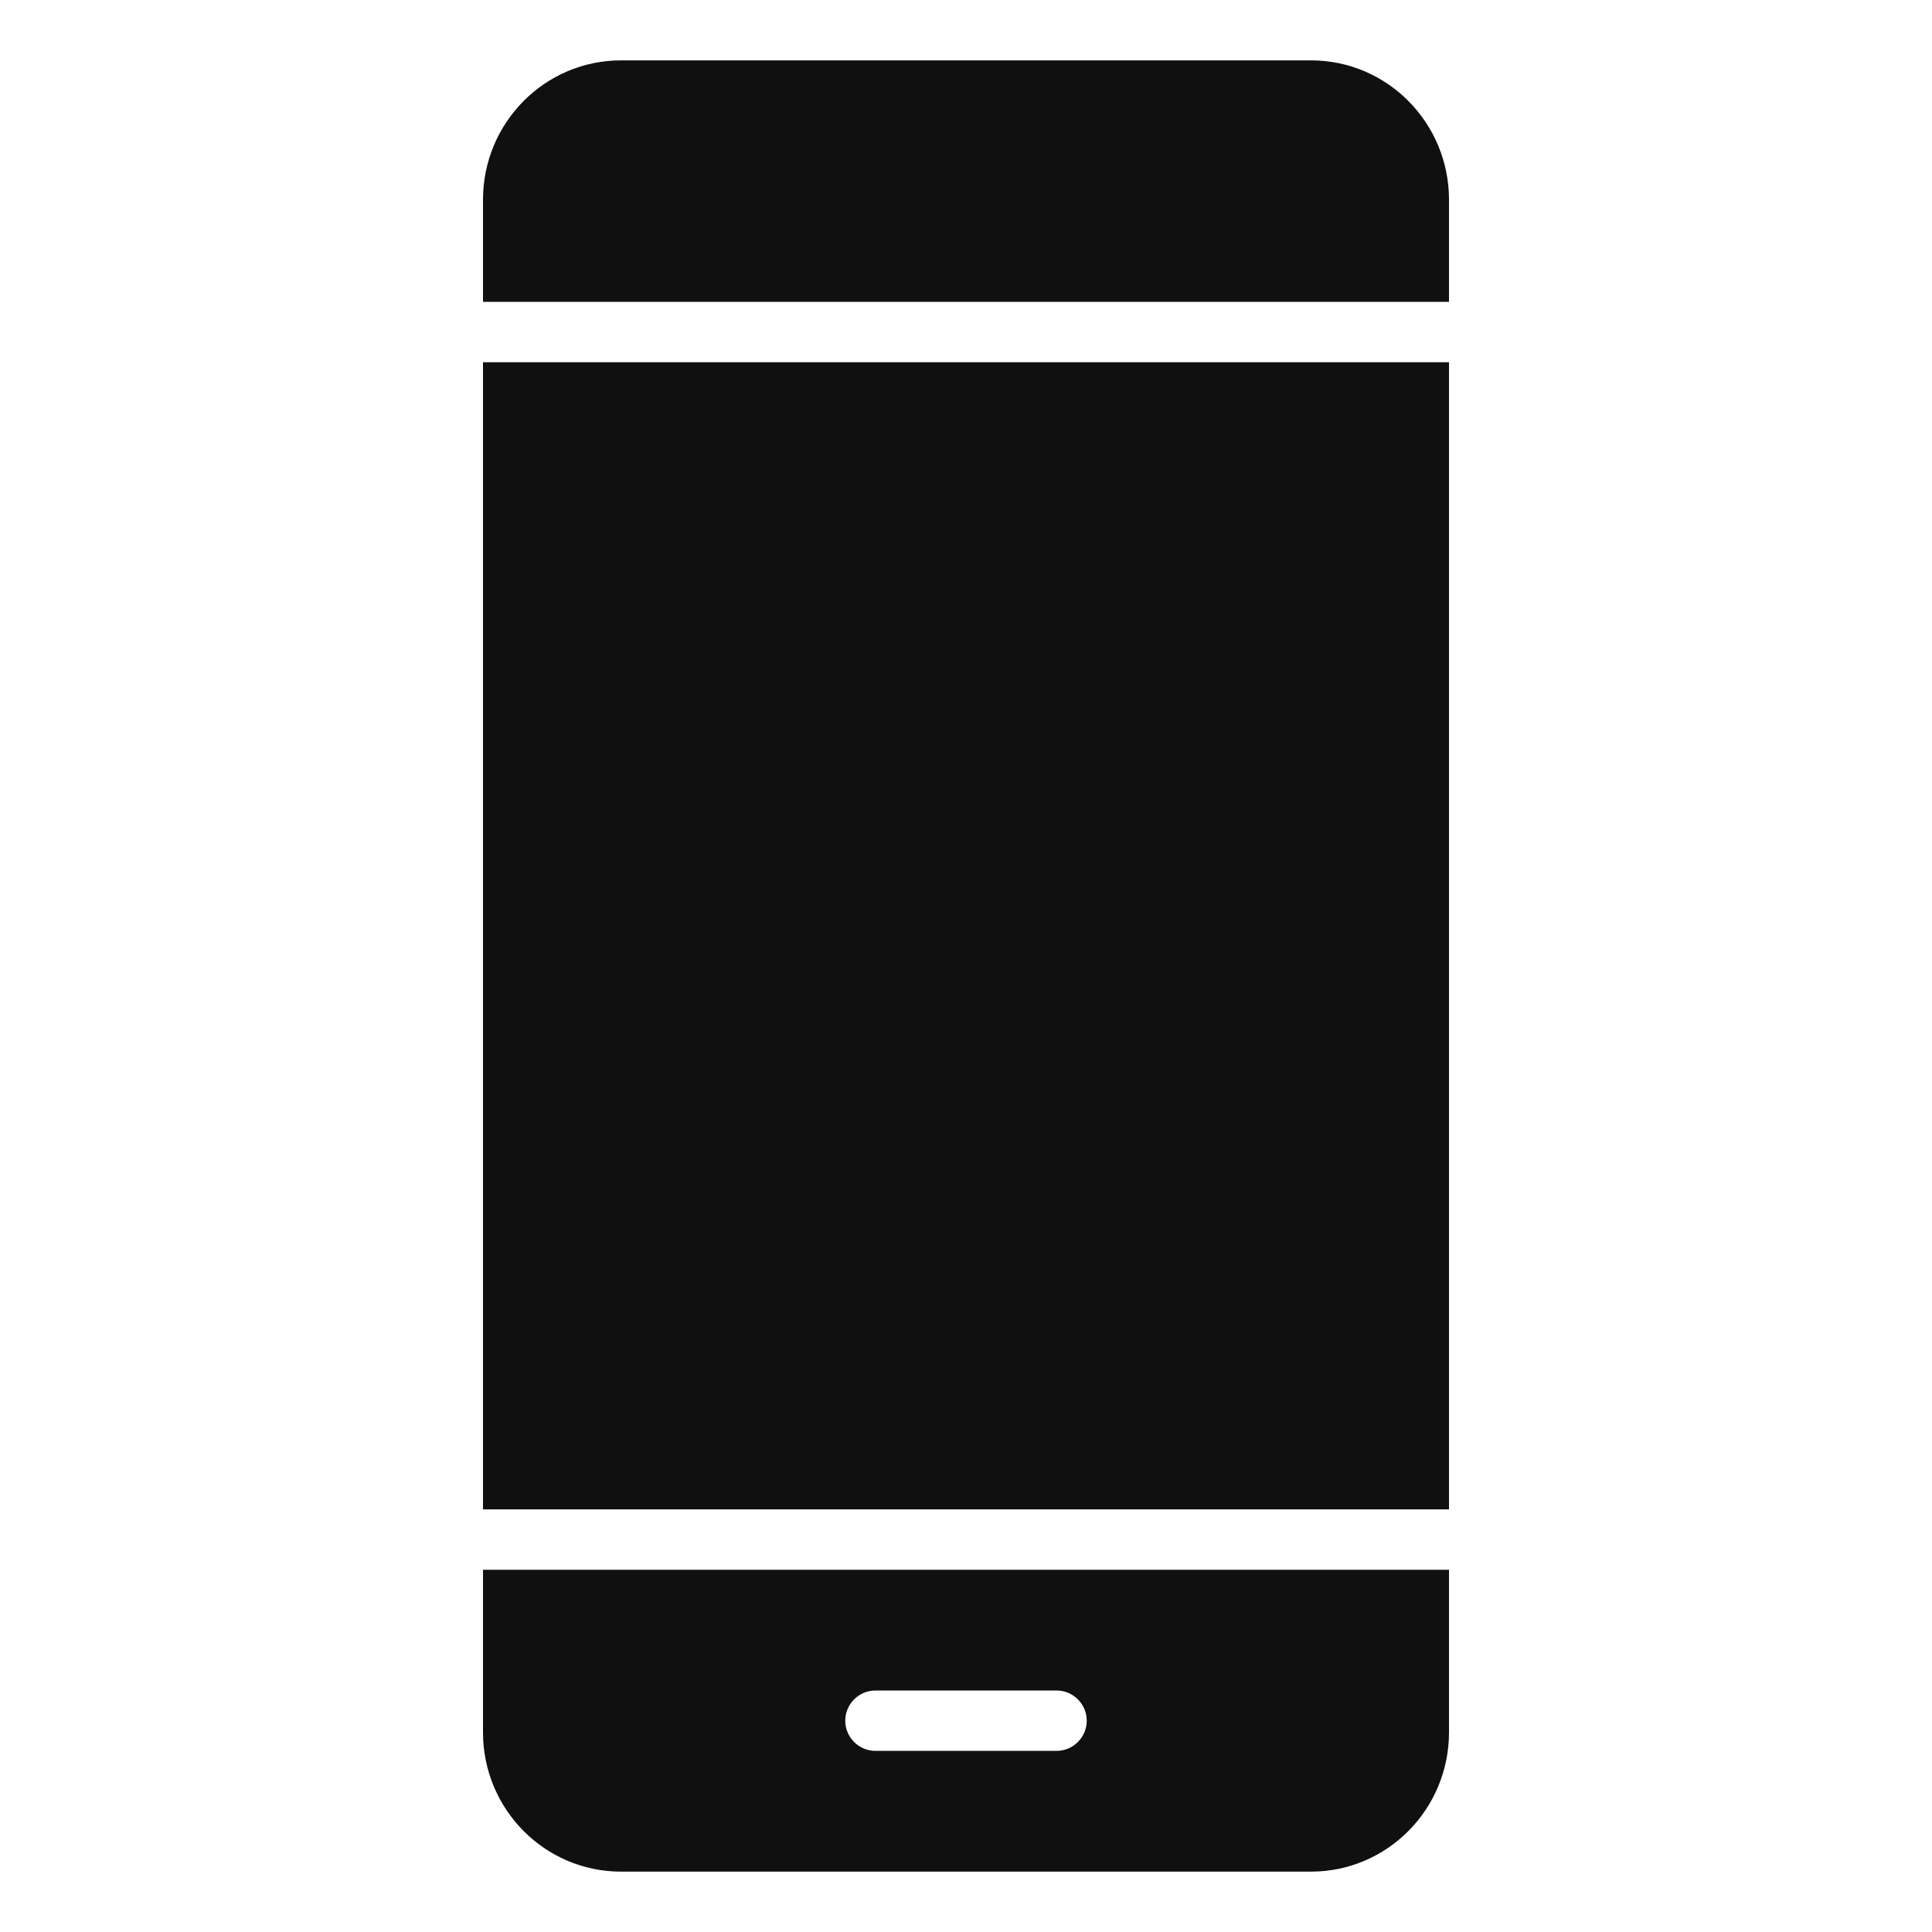 <svg width="32" height="32" viewBox="0 0 32 32" fill="none" xmlns="http://www.w3.org/2000/svg">
<path fill-rule="evenodd" clip-rule="evenodd" d="M24 3.308C24 2.034 22.977 1 21.714 1H10.286C9.023 1 8 2.034 8 3.308V5H24V3.308ZM8 25H24V6H8V25ZM17.5 28H14.5C14.225 28 14 28.225 14 28.5C14 28.775 14.225 29 14.5 29H17.5C17.775 29 18 28.775 18 28.5C18 28.225 17.775 28 17.5 28ZM21.714 31H10.286C9.023 31 8 29.967 8 28.692V26H24V28.692C24 29.967 22.977 31 21.714 31Z" fill="#101010"/>
</svg>
